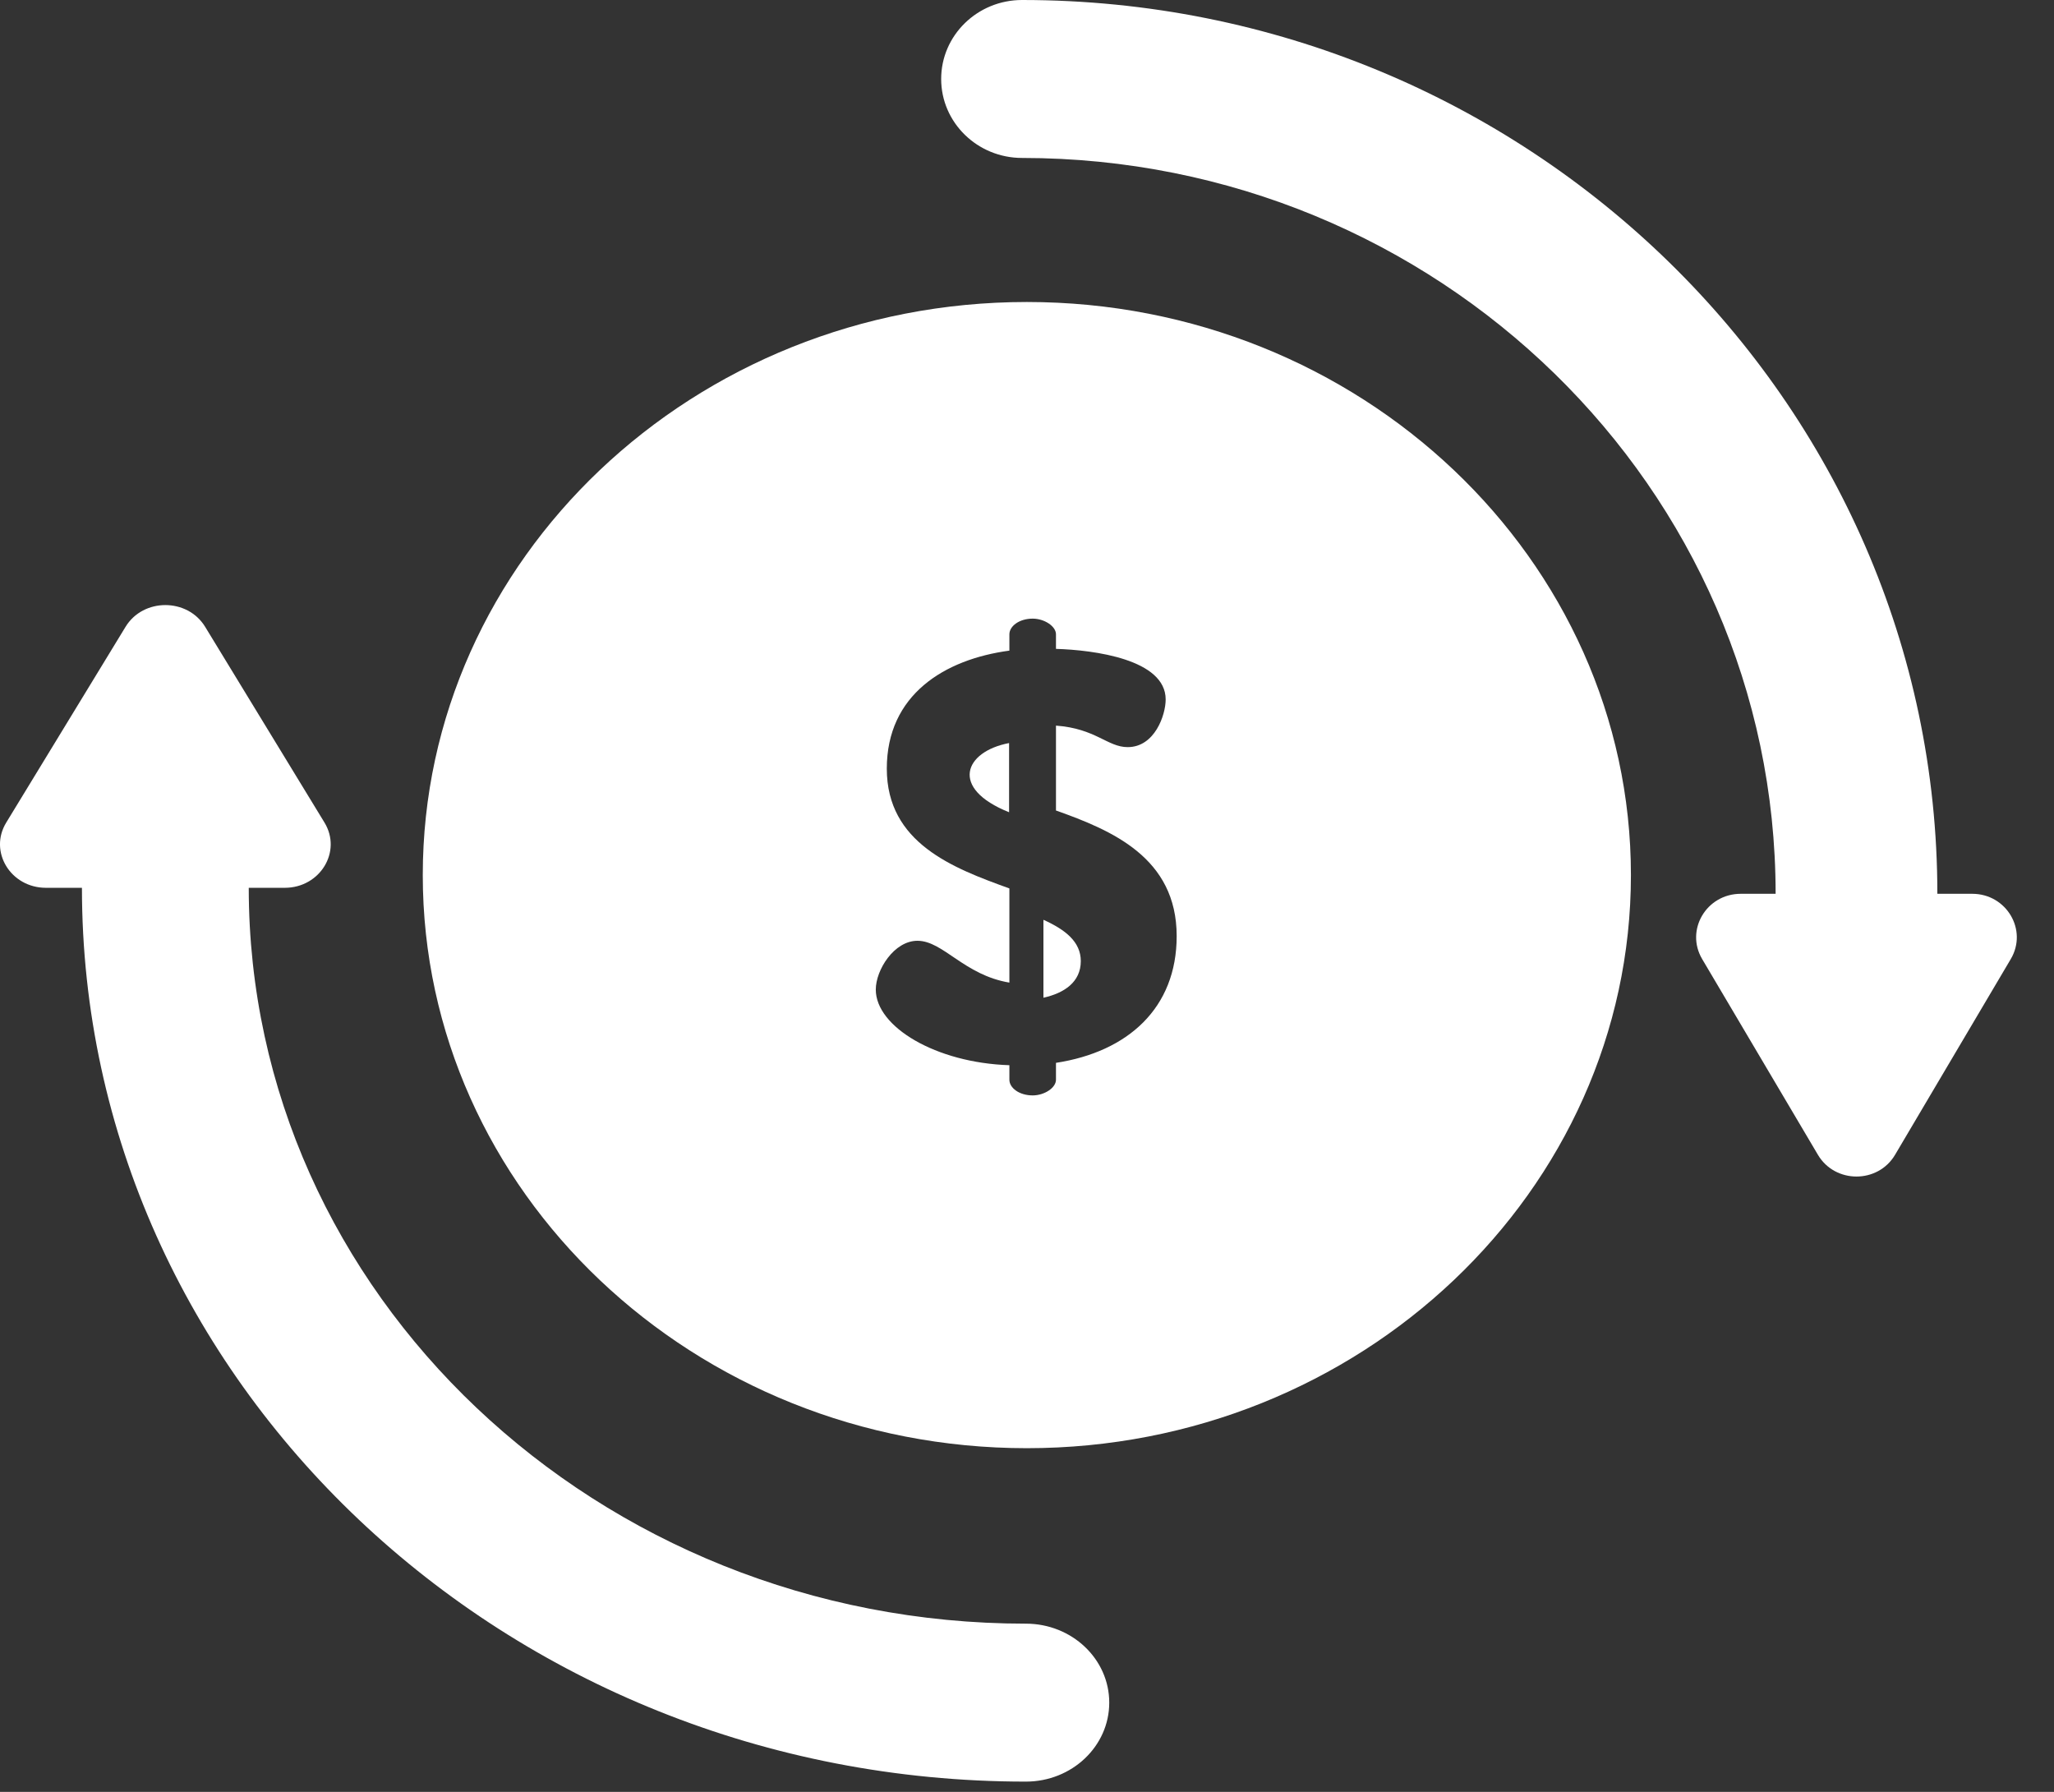 <svg width="47" height="41" viewBox="0 0 47 41" fill="none" xmlns="http://www.w3.org/2000/svg">
<rect x="0" y="0" width="47" height="41" fill="#333333" stroke="none"/>
<path d="M45.129 20.451H44.331C44.331 9.174 34.935 0 23.387 0C22.365 0 21.536 0.809 21.536 1.807C21.536 2.805 22.365 3.614 23.387 3.614C32.895 3.614 40.63 11.167 40.63 20.451H39.832C39.047 20.451 38.557 21.28 38.949 21.944L41.598 26.423C41.99 27.086 42.971 27.086 43.363 26.423L46.011 21.944C46.404 21.28 45.913 20.451 45.129 20.451Z" fill="white"/>
<path d="M23.474 37.151C13.669 37.151 5.692 29.598 5.692 20.314H6.515C7.324 20.314 7.83 19.485 7.425 18.821L4.694 14.342C4.289 13.679 3.278 13.679 2.873 14.342L0.142 18.822C-0.262 19.485 0.243 20.314 1.052 20.314H1.875C1.875 31.591 11.564 40.765 23.474 40.765C24.528 40.765 25.382 39.956 25.382 38.958C25.382 37.96 24.528 37.151 23.474 37.151Z" fill="white"/>
<path d="M23.09 18.585V17.002C22.068 17.196 21.719 18.038 23.09 18.585Z" fill="white"/>
<path d="M23.876 21.046V22.829C24.353 22.723 24.731 22.47 24.731 21.991C24.731 21.552 24.381 21.273 23.876 21.046Z" fill="white"/>
<path d="M23.496 6.91C15.874 6.91 9.674 12.793 9.674 20.023C9.674 27.254 15.874 33.136 23.496 33.136C31.118 33.136 37.319 27.254 37.319 20.023C37.319 12.793 31.118 6.91 23.496 6.91ZM24.163 24.319V24.705C24.163 24.892 23.896 25.064 23.63 25.064C23.321 25.064 23.097 24.892 23.097 24.705V24.373C21.414 24.319 20.04 23.494 20.04 22.643C20.04 22.191 20.46 21.526 20.993 21.526C21.582 21.526 22.059 22.31 23.097 22.483V20.328C21.807 19.863 20.292 19.29 20.292 17.587C20.292 15.898 21.61 15.086 23.097 14.887V14.514C23.097 14.328 23.321 14.155 23.63 14.155C23.896 14.155 24.163 14.328 24.163 14.514V14.847C25.032 14.873 26.673 15.086 26.673 16.004C26.673 16.363 26.421 17.095 25.804 17.095C25.341 17.095 25.074 16.669 24.163 16.603V18.545C25.439 18.998 26.925 19.623 26.925 21.419C26.925 23.069 25.804 24.067 24.163 24.319Z" fill="white"/>
</svg>
